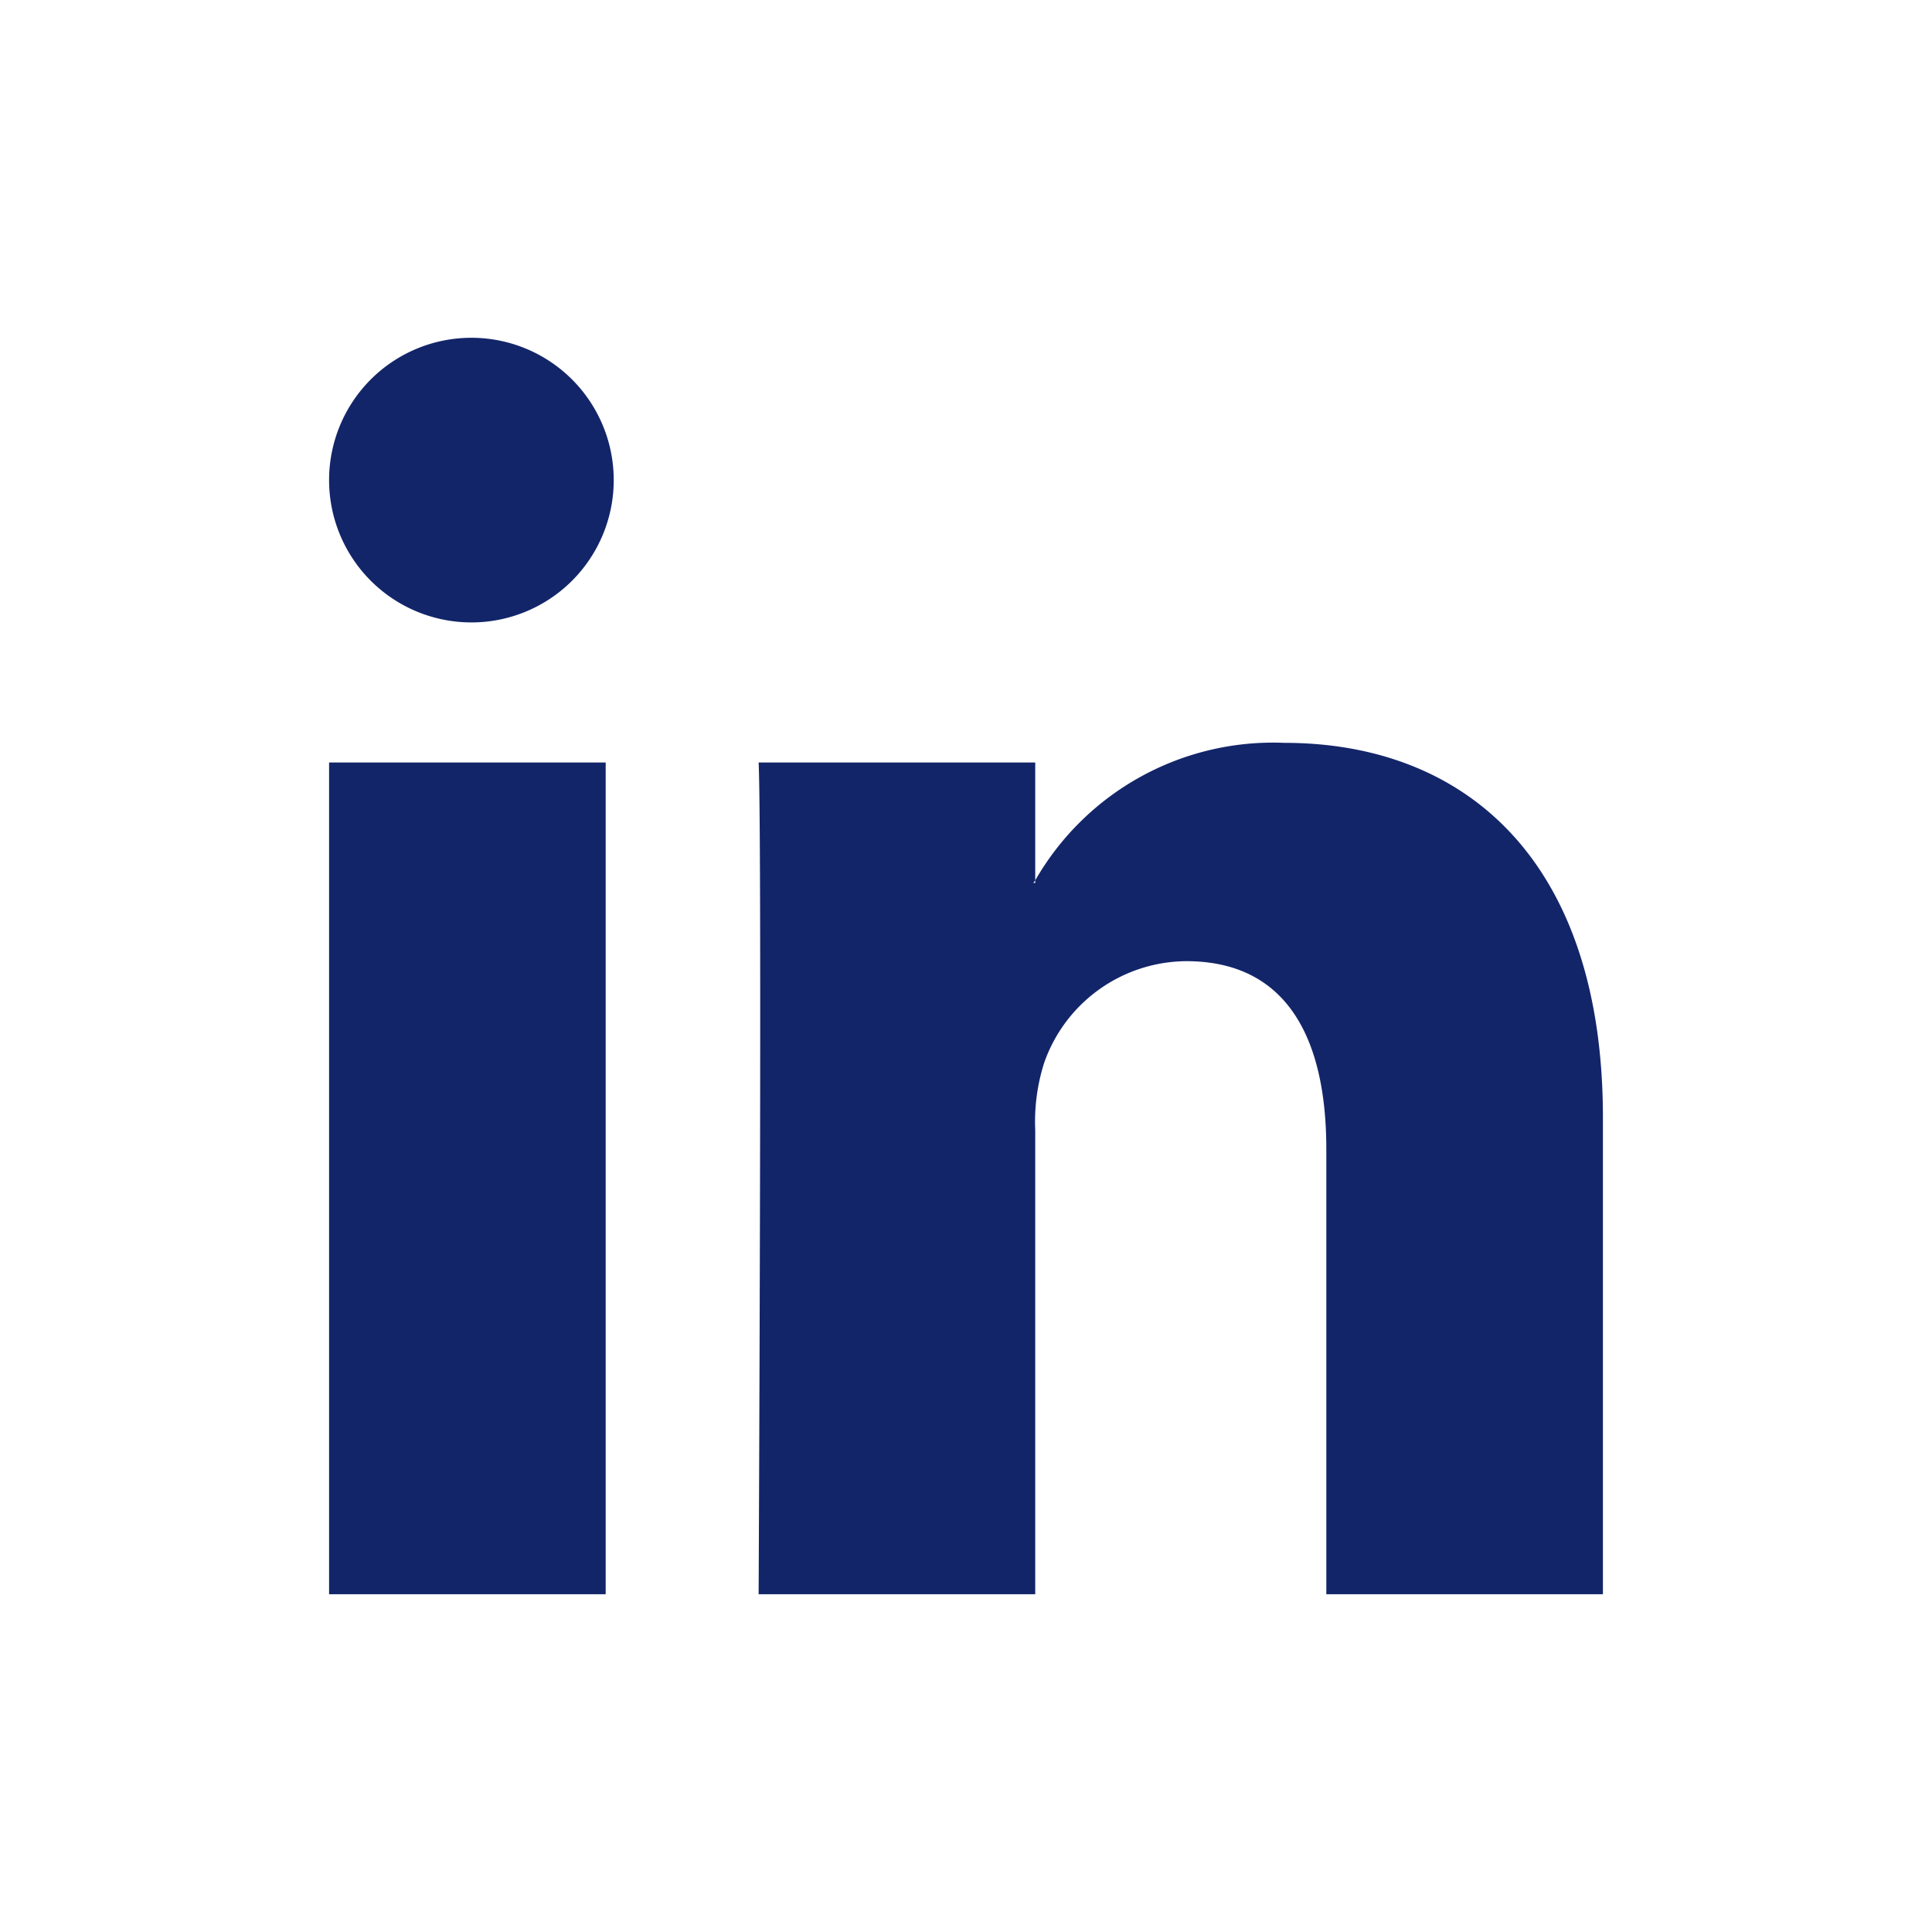 <svg id="图层_1" data-name="图层 1" xmlns="http://www.w3.org/2000/svg" viewBox="0 0 60 60"><defs><style>.cls-1{fill:#132569;}</style></defs><title>Linkin</title><path class="cls-1" d="M49.78,34.7V49.51H41.19V35.69c0-3.47-1.24-5.84-4.35-5.84A4.71,4.71,0,0,0,32.43,33a6,6,0,0,0-.28,2.09V49.51H23.56s.11-23.41,0-25.83h8.59v3.66l-.06.08h.06v-.08a8.52,8.52,0,0,1,7.74-4.27c5.65,0,9.89,3.69,9.89,11.63ZM10.22,49.51h8.59V23.68H10.22Zm0,0,8.84-34.6a4.42,4.42,0,1,1-4.42-4.42A4.42,4.42,0,0,1,19.06,14.91Z"/></svg>